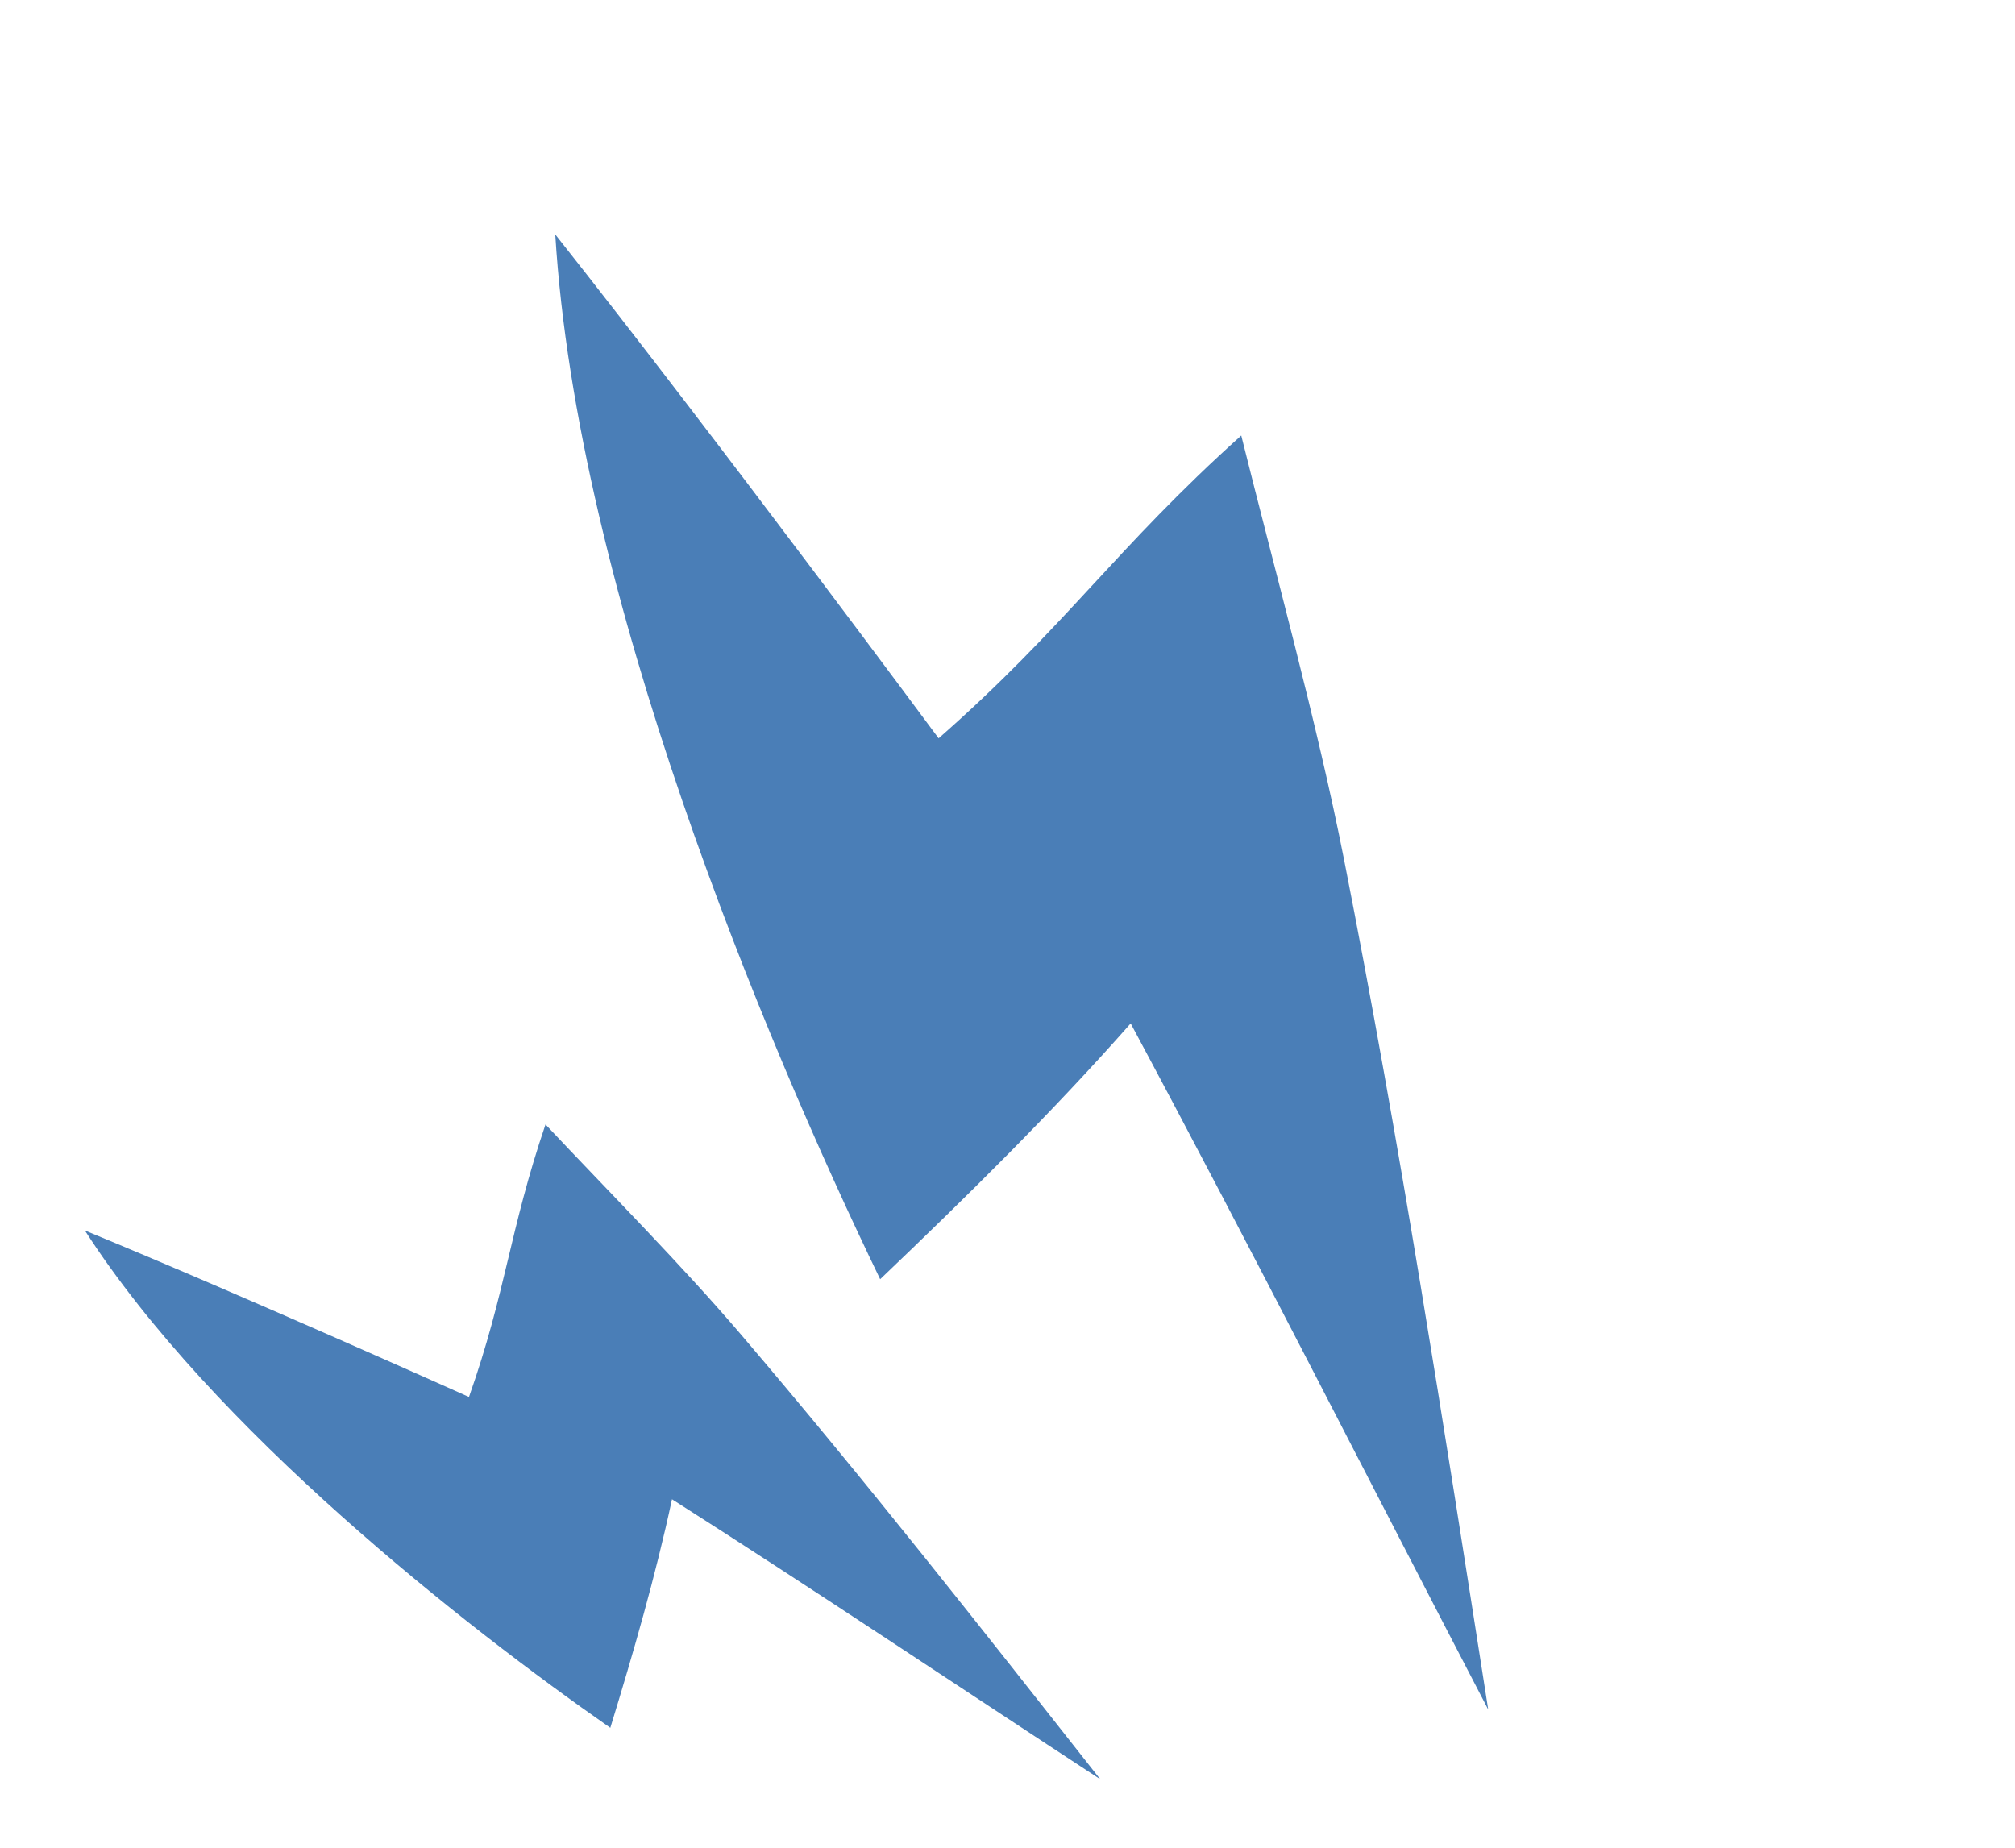 <?xml version="1.0" encoding="UTF-8"?> <svg xmlns="http://www.w3.org/2000/svg" width="133" height="122" viewBox="0 0 133 122" fill="none"><path fill-rule="evenodd" clip-rule="evenodd" d="M98.23 112.849C95.244 93.806 92.437 75.647 88.71 56.721C86.932 47.695 84.152 37.697 81.929 28.749C73.629 36.198 70.316 41.393 61.954 48.736C61.951 48.739 47.461 29.139 36.651 15.477C38.085 39.057 50.405 68.547 58.095 84.442C63.757 79.04 69.453 73.43 74.63 67.558C82.672 82.549 90.374 97.773 98.23 112.849Z" fill="#4A7EB7"></path><path fill-rule="evenodd" clip-rule="evenodd" d="M72.62 117.447C64.736 107.433 57.241 97.869 48.968 88.162C45.022 83.532 40.184 78.667 36.006 74.226C33.631 81.208 33.401 85.275 30.955 92.215C30.955 92.218 16.257 85.605 5.602 81.225C14.059 94.358 30.707 107.376 40.284 114.054C41.801 109.106 43.271 104.029 44.355 98.967C53.844 105.009 63.211 111.296 72.62 117.447Z" fill="#4A7EB7"></path></svg> 